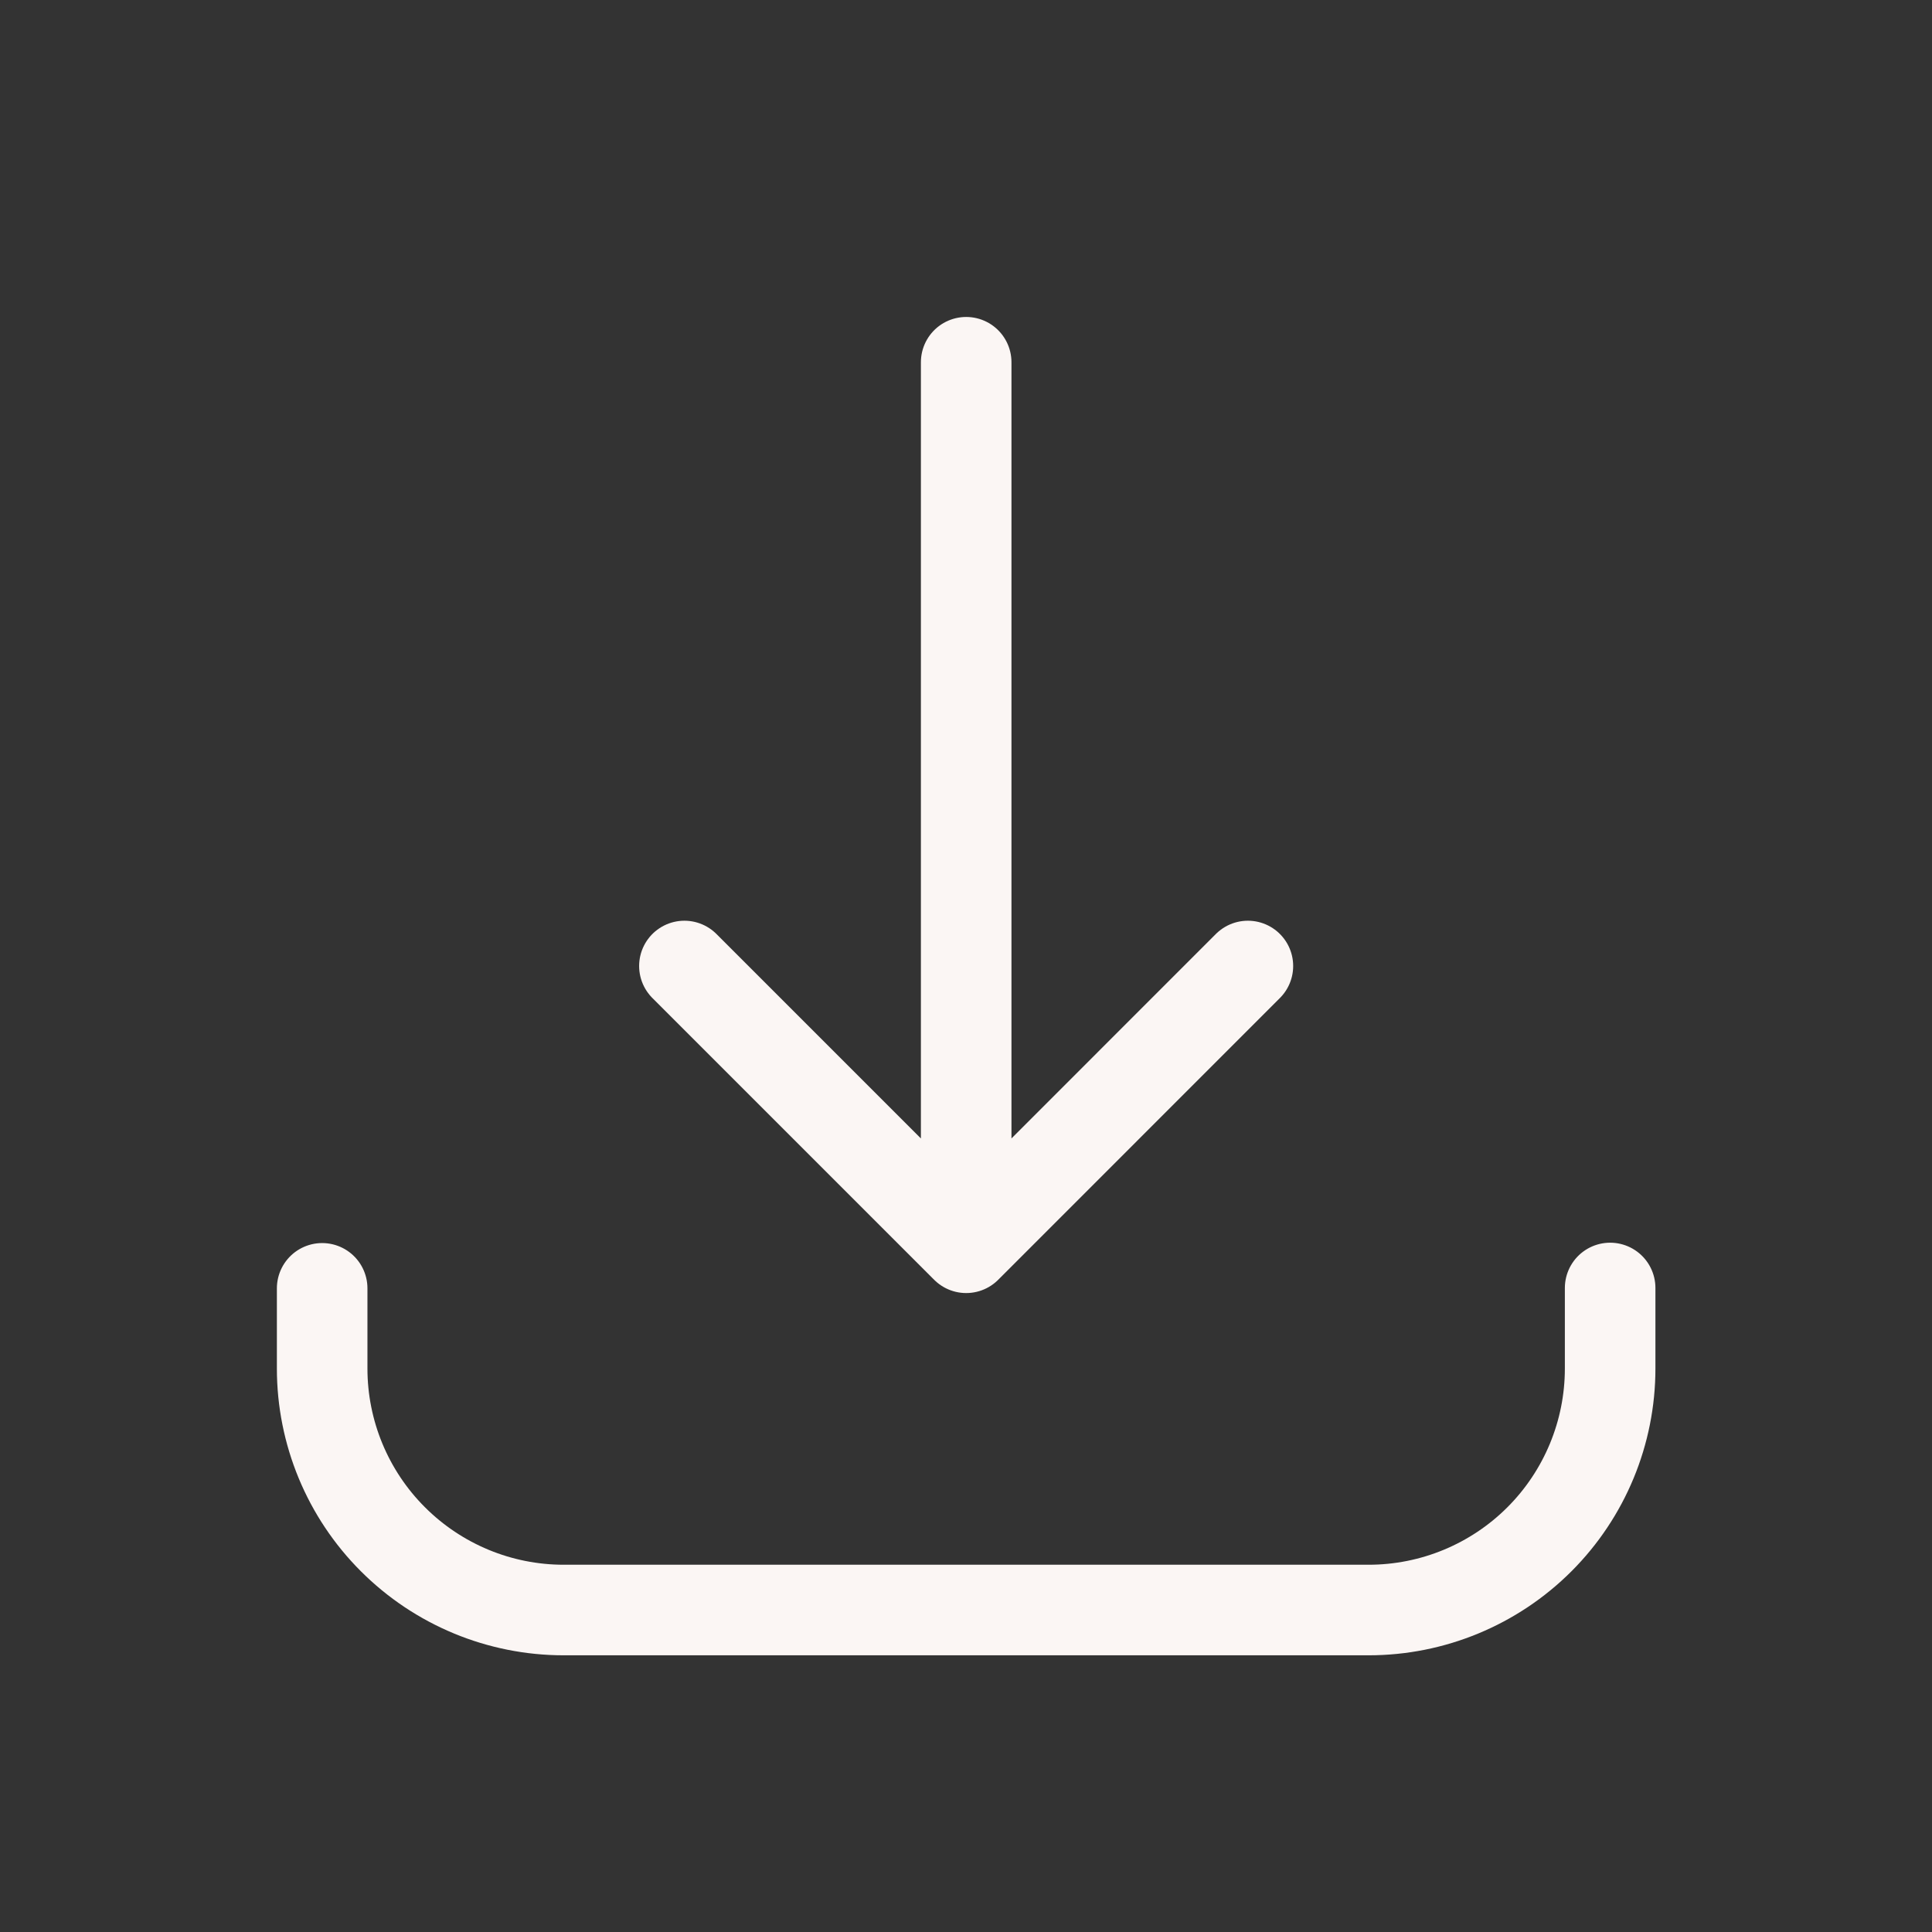 <svg width="32" height="32" viewBox="0 0 32 32" fill="none" xmlns="http://www.w3.org/2000/svg">
<rect x="0" y="0" width="32" height="32" fill="#333333" stroke="none"/>
<path d="M5.336 21.339V22.667C5.336 23.727 5.757 24.745 6.508 25.495C7.258 26.245 8.275 26.667 9.336 26.667H22.669C23.73 26.667 24.748 26.245 25.498 25.495C26.248 24.745 26.669 23.727 26.669 22.667V21.333M16.003 6V20.667M16.003 20.667L20.669 16M16.003 20.667L11.336 16" stroke="#FBF6F4" stroke-width="1.5" stroke-linecap="round" stroke-linejoin="round"/>
</svg>
